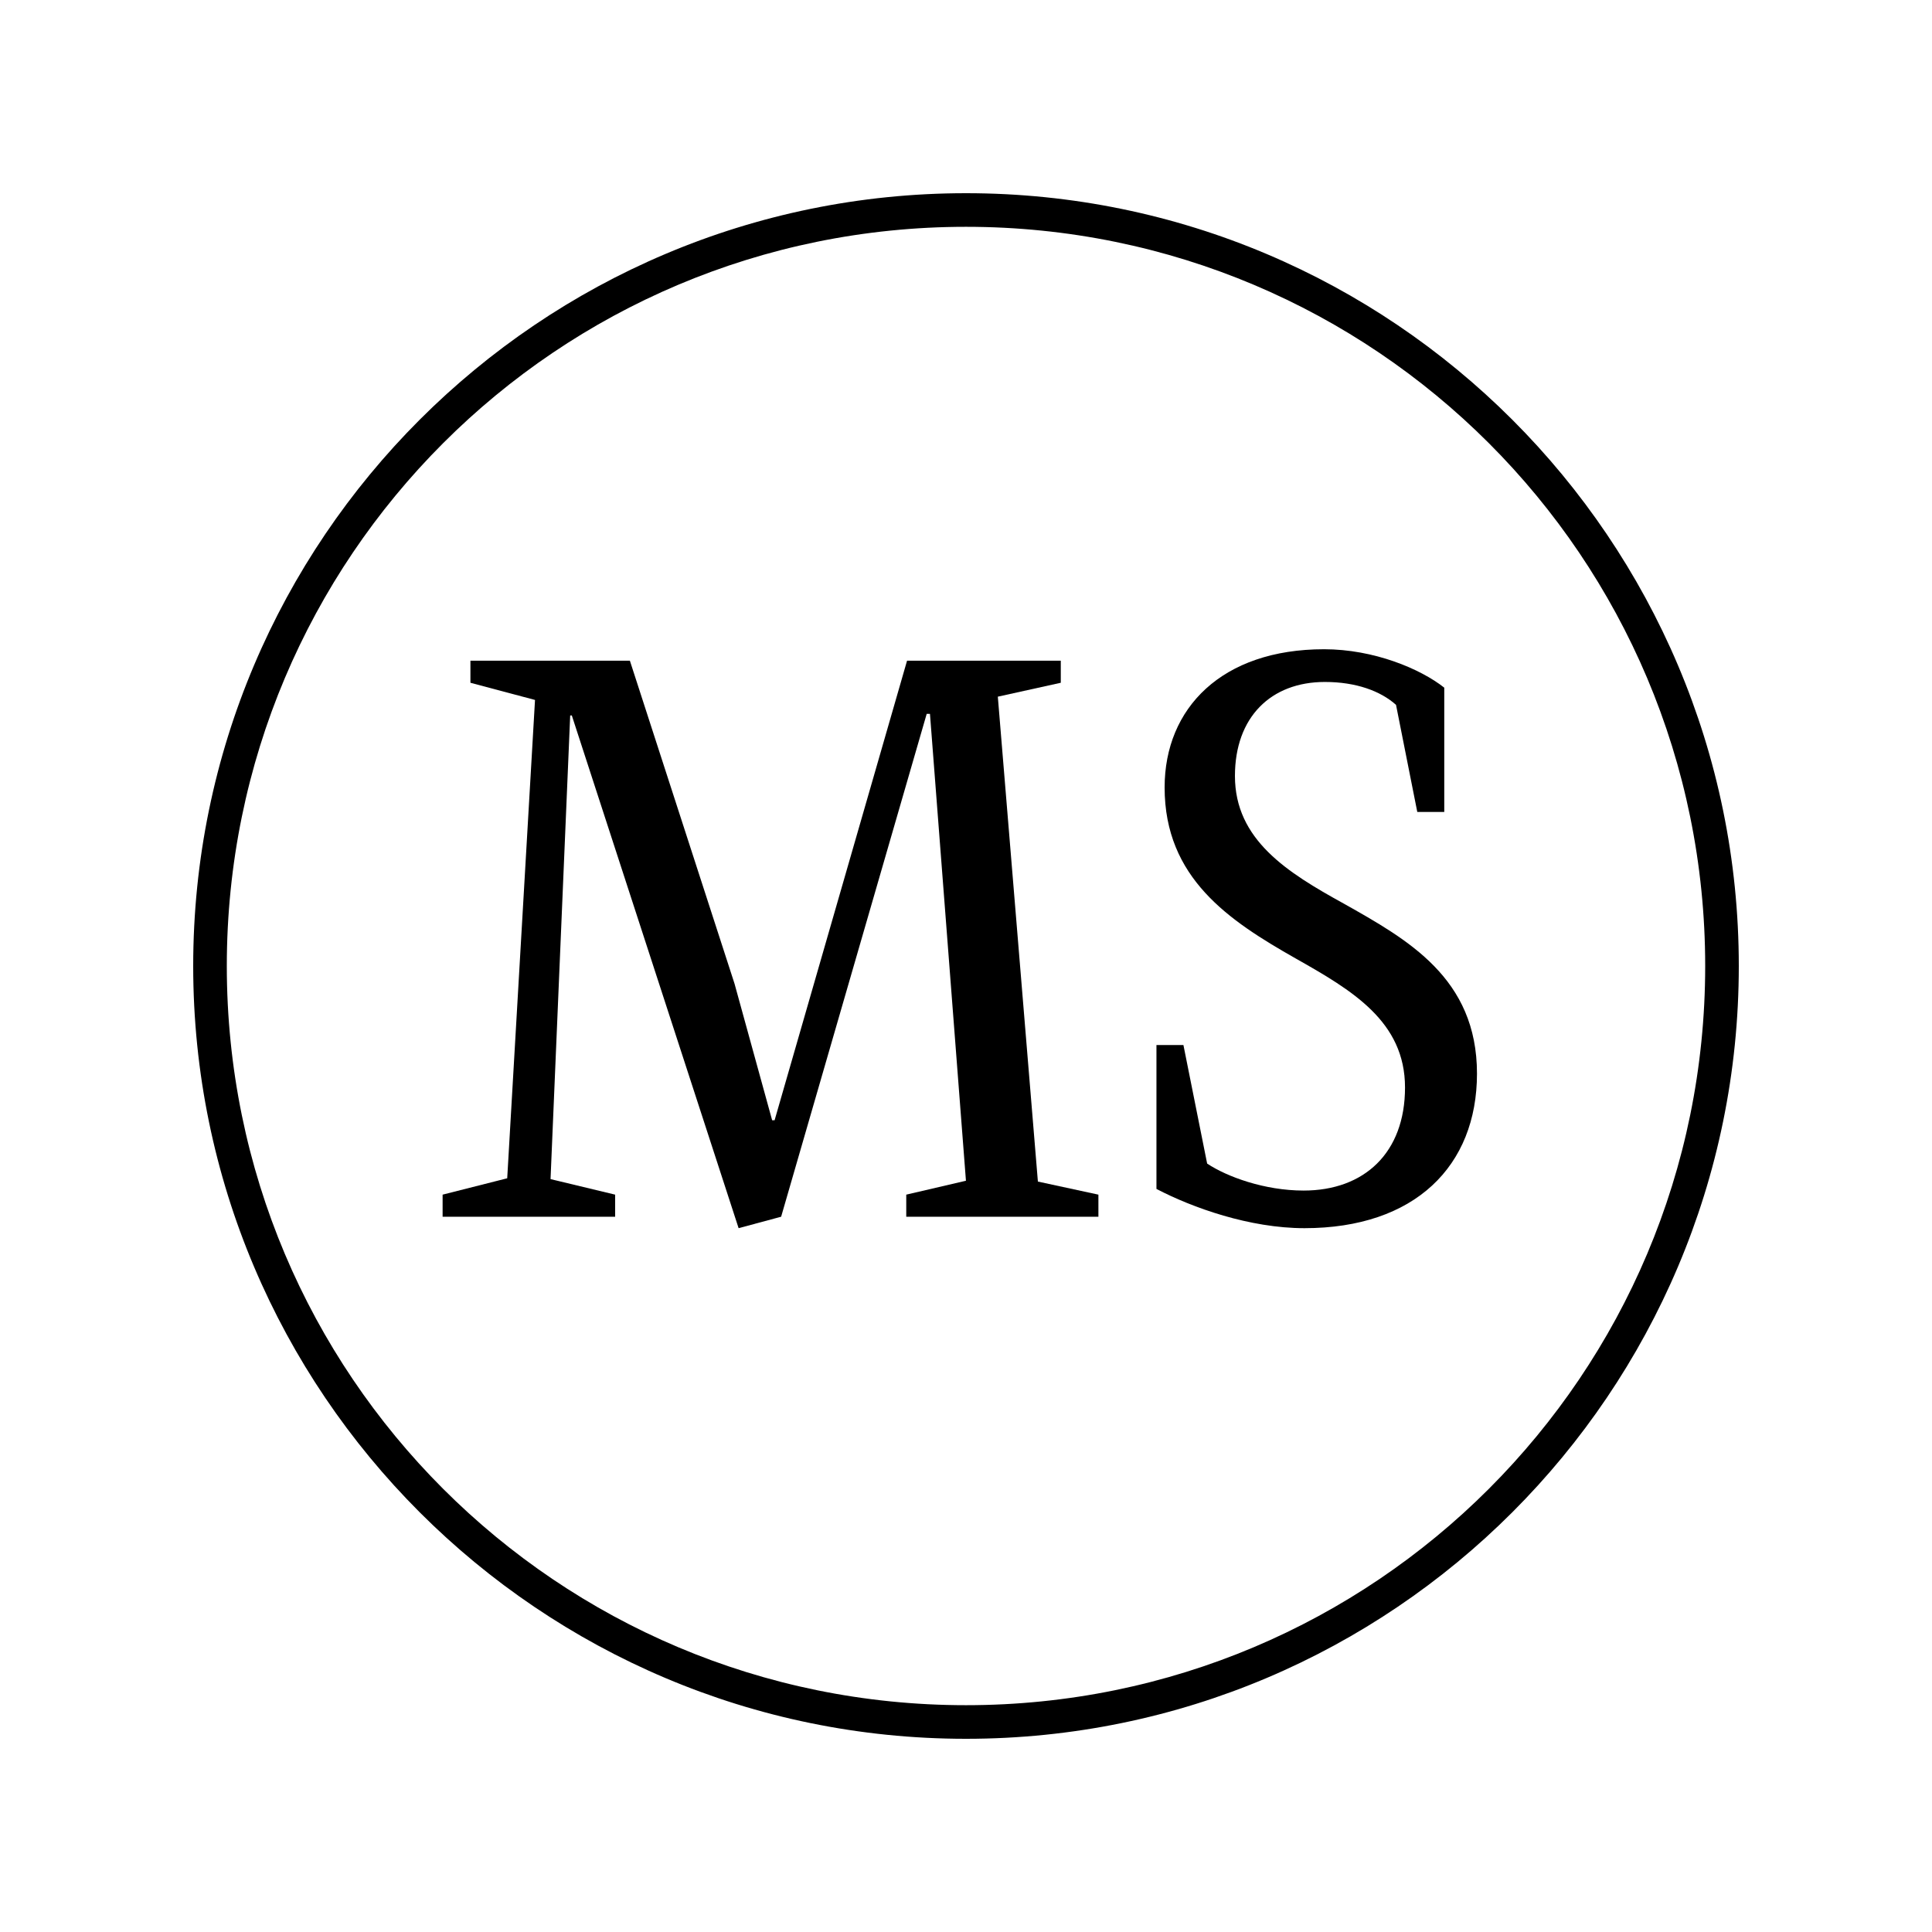 <svg version="1.0" preserveAspectRatio="xMidYMid meet" height="500" viewBox="0 0 375 375" zoomAndPan="magnify" width="500" xmlns:xlink="http://www.w3.org/1999/xlink" xmlns="http://www.w3.org/2000/svg"><defs><g></g><clipPath id="4cac08c911"><path clip-rule="nonzero" d="M 37.5 37.5 L 337.5 37.5 L 337.5 337.5 L 37.5 337.5 Z M 37.5 37.5"></path></clipPath></defs><rect fill-opacity="1" height="450" y="-37.5" fill="#ffffff" width="450" x="-37.5"></rect><rect fill-opacity="1" height="450" y="-37.5" fill="#ffffff" width="450" x="-37.5"></rect><g clip-path="url(#4cac08c911)"><path fill-rule="nonzero" fill-opacity="1" d="M 187.5 37.5 C 104.738 37.5 37.5 104.738 37.5 187.5 C 37.5 270.262 104.738 337.5 187.5 337.5 C 270.262 337.5 337.5 270.262 337.5 187.5 C 337.5 104.738 270.262 37.5 187.5 37.5 Z M 187.5 44.023 C 266.824 44.023 330.977 108.176 330.977 187.5 C 330.977 266.824 266.824 330.977 187.5 330.977 C 108.176 330.977 44.023 266.824 44.023 187.5 C 44.023 108.176 108.176 44.023 187.5 44.023 Z M 187.5 44.023" fill="#000000"></path></g><g fill-opacity="1" fill="#000000"><g transform="translate(82.579, 236.165)"><g><path d="M 118.875 -6.824 L 111.098 -100.941 L 123.32 -103.641 L 123.32 -107.926 L 93.48 -107.926 L 67.77 -18.727 L 67.293 -18.727 L 59.992 -45.234 L 39.68 -107.926 L 8.73 -107.926 L 8.73 -103.641 L 21.266 -100.305 L 15.871 -7.461 L 3.332 -4.285 L 3.332 0 L 36.82 0 L 36.82 -4.285 L 24.281 -7.301 L 28.094 -97.293 L 28.41 -97.293 L 60.785 2.223 L 69.039 0 L 97.293 -97.609 L 97.926 -97.609 L 104.91 -6.984 L 93.324 -4.285 L 93.324 0 L 130.621 0 L 130.621 -4.285 Z M 118.875 -6.824"></path></g></g></g><g fill-opacity="1" fill="#000000"><g transform="translate(216.529, 236.165)"><g><path d="M 44.281 -60.785 C 33.328 -66.816 23.172 -73.168 23.172 -85.547 C 23.172 -96.973 30.156 -103.797 40.629 -103.797 C 46.66 -103.797 51.422 -102.051 54.438 -99.355 L 58.566 -78.562 L 63.801 -78.562 L 63.801 -102.688 C 59.199 -106.336 50.152 -110.148 40.473 -110.148 C 20.633 -110.148 9.523 -98.719 9.523 -83.324 C 9.523 -65.707 22.062 -57.453 34.918 -50.152 C 45.867 -43.965 56.184 -37.934 56.184 -25.078 C 56.184 -12.379 48.25 -5.078 36.504 -5.078 C 28.887 -5.078 21.586 -7.777 17.777 -10.316 L 13.172 -33.328 L 7.938 -33.328 L 7.938 -5.395 C 14.918 -1.746 26.027 2.223 36.664 2.223 C 58.09 2.223 70.152 -9.84 70.152 -27.773 C 70.152 -46.344 56.66 -53.805 44.281 -60.785 Z M 44.281 -60.785"></path></g></g></g></svg>